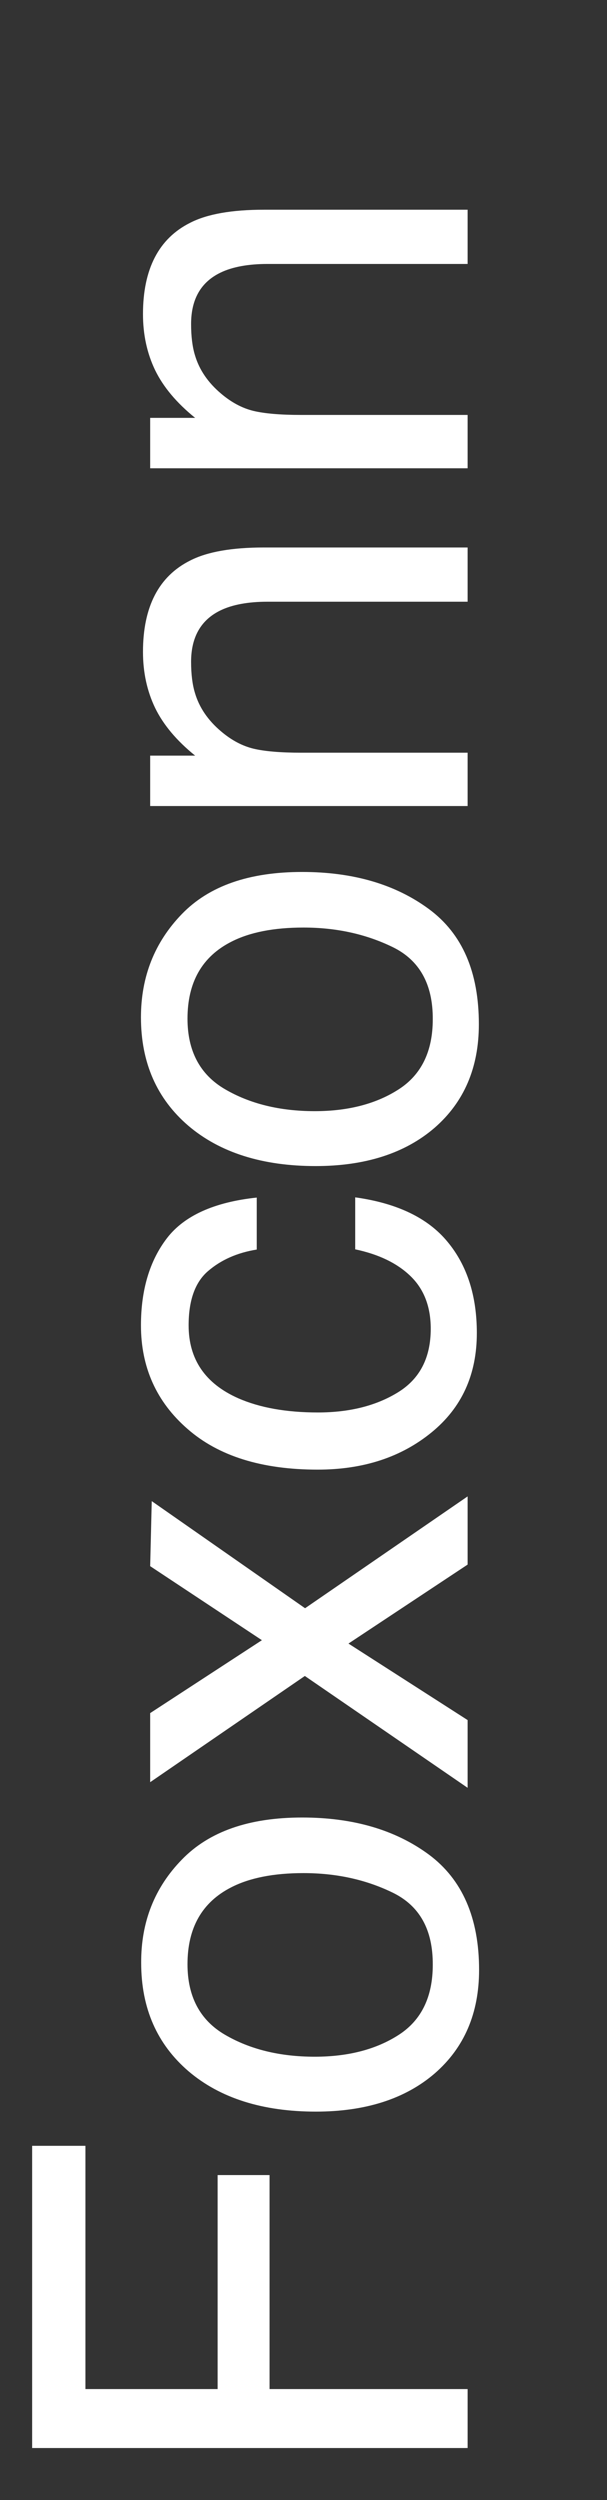 <?xml version="1.0" encoding="utf-8"?>
<svg version="1.1" id="Layer_1" xmlns="http://www.w3.org/2000/svg" xmlns:xlink="http://www.w3.org/1999/xlink" x="0px" y="0px"
	 viewBox="0 0 270 1111" style="enable-background:new 0 0 270 1111;" xml:space="preserve">
<rect x="0" y="0" width="270" height="1111" fill="#333333" stroke="none"/>
<style type="text/css">
	.st0{enable-background:new    ;}
	.st1{fill:#FFFFFF;}
</style>
<g class="st0">
	<path class="st1" d="M14.3,1087.9V953.6h23.7v108.1h58.8v-95.1h23.1v95.1H208v26.2H14.3z"/>
	<path class="st1" d="M80.9,826.4c12.1-12.5,29.9-18.7,53.5-18.7c22.7,0,41.5,5.5,56.4,16.5c14.8,11,22.3,28.1,22.3,51.2
		c0,19.3-6.6,34.6-19.7,46c-13.1,11.3-30.8,17-52.9,17c-23.7,0-42.6-6-56.6-17.9c-14-12-21.1-28-21.1-48.2
		C62.7,854.1,68.8,838.8,80.9,826.4z M174.7,841.1c-11.9-5.8-25.1-8.7-39.7-8.7c-13.2,0-23.9,2.1-32.1,6.3
		c-13,6.6-19.5,18-19.5,34.2c0,14.3,5.5,24.8,16.6,31.3s24.4,9.8,40,9.8c15,0,27.5-3.3,37.5-9.8s15-16.9,15-31
		C192.6,857.5,186.6,846.9,174.7,841.1z"/>
	<path class="st1" d="M66.8,792v-30.7l49.7-32.4L66.8,696l0.7-28.9l68.2,47.6L208,665v30.3l-53,35.1l53,34v30.1l-72.4-49.7L66.8,792
		z"/>
	<path class="st1" d="M74.3,550.2c7.7-10,21.1-16,39.9-18v23.1c-8.7,1.4-15.9,4.6-21.7,9.6c-5.8,5-8.6,13.1-8.6,24.1
		c0,15.1,7.4,25.9,22.1,32.4c9.6,4.2,21.4,6.3,35.4,6.3c14.1,0,26-3,35.7-9c9.7-6,14.5-15.4,14.5-28.2c0-9.8-3-17.6-9-23.4
		c-6-5.8-14.2-9.7-24.6-11.9v-23.1c18.7,2.6,32.4,9.2,41.1,19.8c8.7,10.5,13,24,13,40.5c0,18.5-6.7,33.2-20.2,44.2
		c-13.5,11-30.3,16.5-50.6,16.5c-24.8,0-44.1-6-57.9-18.1c-13.8-12-20.7-27.4-20.7-46C62.7,573.2,66.6,560.2,74.3,550.2z"/>
	<path class="st1" d="M80.9,406.2c12.1-12.5,29.9-18.7,53.5-18.7c22.7,0,41.5,5.5,56.4,16.5S213,432,213,455.2
		c0,19.3-6.6,34.6-19.7,46c-13.1,11.3-30.8,17-52.9,17c-23.7,0-42.6-6-56.6-17.9c-14-12-21.1-28-21.1-48.2
		C62.7,434,68.8,418.7,80.9,406.2z M174.7,420.9c-11.9-5.8-25.1-8.7-39.7-8.7c-13.2,0-23.9,2.1-32.1,6.3c-13,6.6-19.5,18-19.5,34.2
		c0,14.3,5.5,24.8,16.6,31.3s24.4,9.8,40,9.8c15,0,27.5-3.3,37.5-9.8s15-16.9,15-31C192.6,437.4,186.6,426.7,174.7,420.9z"/>
	<path class="st1" d="M66.8,358.3v-22.5h20c-8.3-6.7-14.2-13.8-17.8-21.2c-3.6-7.5-5.4-15.8-5.4-24.9c0-20,7-33.6,21-40.6
		c7.6-3.9,18.6-5.8,32.8-5.8H208v24.1h-89c-8.6,0-15.6,1.3-20.8,3.8c-8.8,4.2-13.2,11.9-13.2,22.9c0,5.6,0.6,10.2,1.7,13.8
		c1.9,6.5,5.8,12.2,11.6,17.1c4.7,4,9.5,6.5,14.4,7.7c5,1.2,12.1,1.8,21.3,1.8h74v23.7H66.8z"/>
	<path class="st1" d="M66.8,208.2v-22.5h20c-8.3-6.7-14.2-13.8-17.8-21.2c-3.6-7.5-5.4-15.8-5.4-24.9c0-20,7-33.6,21-40.6
		c7.6-3.9,18.6-5.8,32.8-5.8H208v24.1h-89c-8.6,0-15.6,1.3-20.8,3.8C89.4,125.3,85,132.9,85,144c0,5.6,0.6,10.2,1.7,13.8
		c1.9,6.5,5.8,12.2,11.6,17.1c4.7,4,9.5,6.5,14.4,7.7c5,1.2,12.1,1.8,21.3,1.8h74v23.7H66.8z"/>
</g>
</svg>
